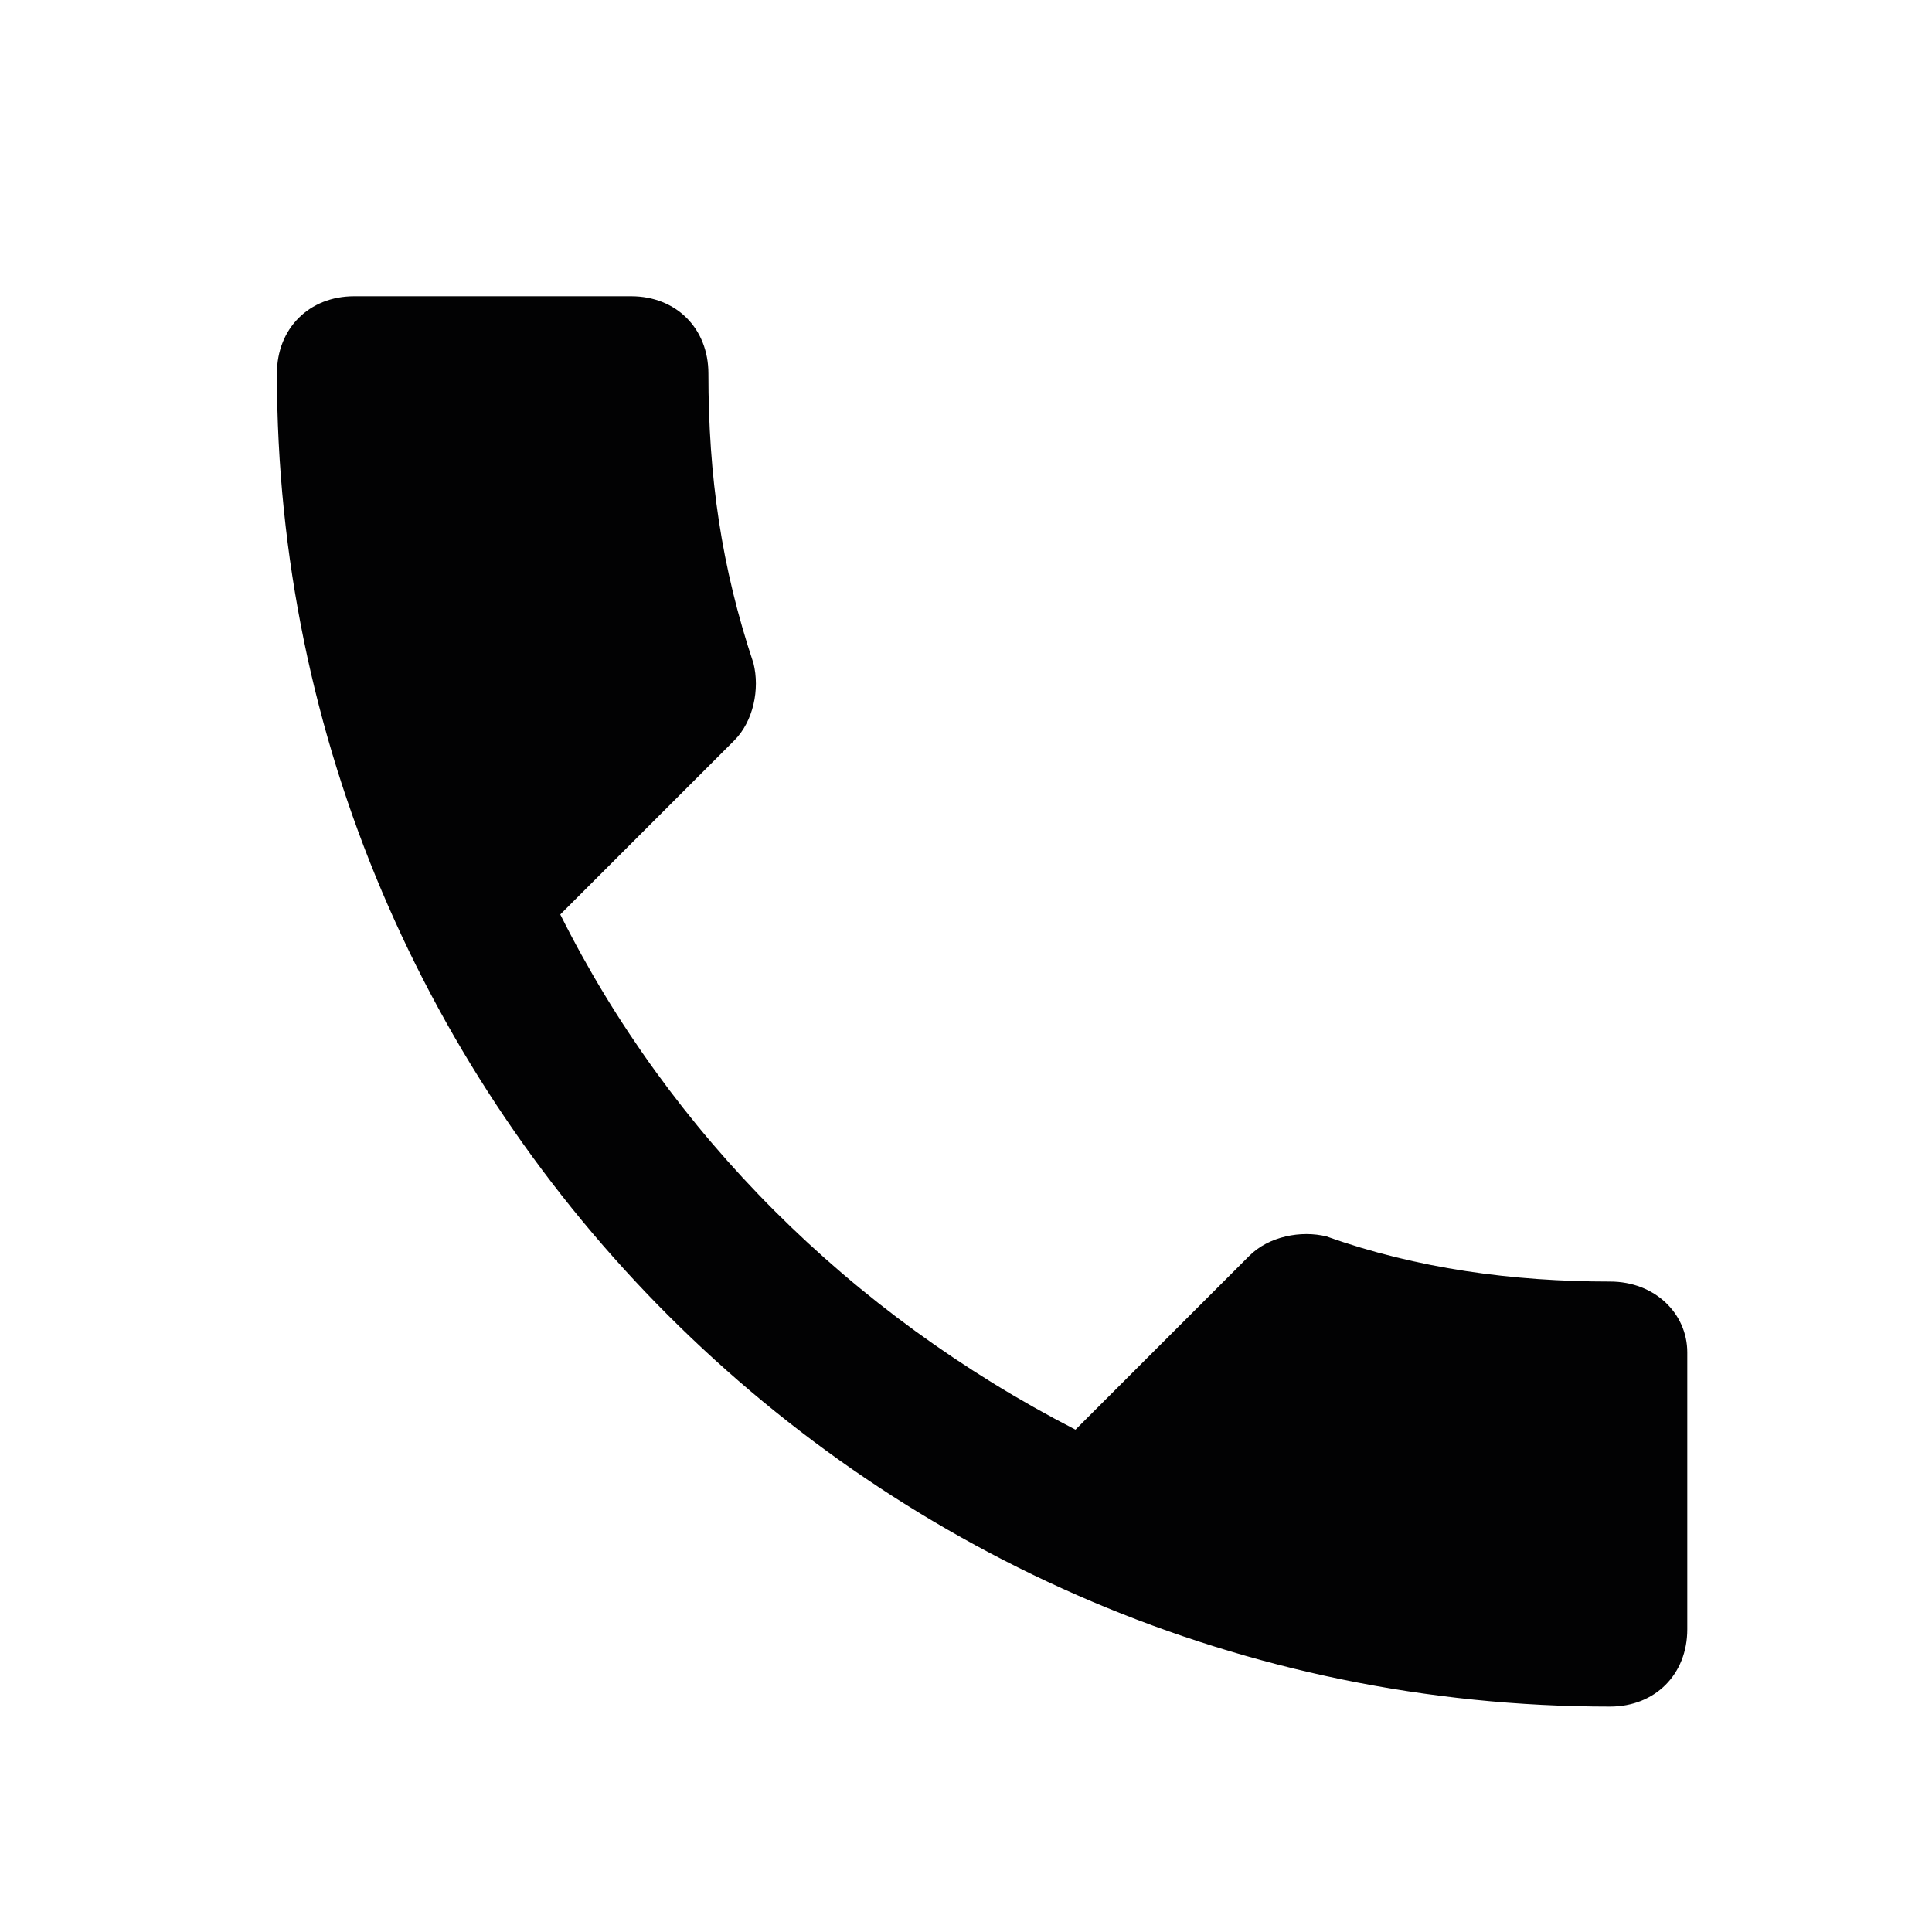 <?xml version="1.0" encoding="utf-8"?>
<!-- Generator: Adobe Illustrator 23.1.1, SVG Export Plug-In . SVG Version: 6.00 Build 0)  -->
<svg version="1.1" xmlns="http://www.w3.org/2000/svg" xmlns:xlink="http://www.w3.org/1999/xlink" x="0px" y="0px"
	 viewBox="0 0 30 30" style="enable-background:new 0 0 30 30;" xml:space="preserve">
<style type="text/css">
	.st0{fill:#020203;}
	.st1{display:none;}
	.st2{display:inline;fill:#020203;}
	.st3{display:inline;}
</style>
<g id="Ebene_1">
	<path class="st0" d="M25,19.9c-1.5,0-3-0.2-4.4-0.7c-0.4-0.1-0.9,0-1.2,0.3l-2.7,2.7c-3.5-1.8-6.3-4.6-8-8l2.7-2.7
		c0.3-0.3,0.4-0.8,0.3-1.2C11.2,8.8,11,7.4,11,5.8c0-0.7-0.5-1.2-1.2-1.2H5.5c-0.7,0-1.2,0.5-1.2,1.2c0,11.4,9.3,20.7,20.7,20.7
		c0.7,0,1.2-0.5,1.2-1.2v-4.3C26.2,20.4,25.7,19.9,25,19.9L25,19.9z"/>
</g>
<g id="Ebene_2" class="st1">
	<path class="st2" d="M14.9,3.5C8.2,3.5,2.8,9,2.8,15.6c0,6.7,5.4,12.1,12.1,12.1c6.7,0,12.1-5.4,12.1-12.1S21.5,3.5,14.9,3.5z
		 M14.9,25.1c-5.2,0-9.5-4.2-9.5-9.5c0-5.2,4.2-9.5,9.5-9.5s9.5,4.2,9.5,9.5C24.3,20.8,20.1,25.1,14.9,25.1L14.9,25.1z"/>
	<path class="st2" d="M15.9,15.6v-5.1c0-0.6-0.5-1-1-1c-0.6,0-1,0.5-1,1V16c0,0,0,0,0,0c0,0.3,0.1,0.6,0.3,0.8l3.8,3.8
		c0.4,0.4,1,0.4,1.4,0c0.4-0.4,0.4-1,0-1.4L15.9,15.6z"/>
</g>
<g id="Ebene_3" class="st1">
	<g class="st3">
		<g>
			<path class="st0" d="M25.3,7.5H4.2c-0.5,0-0.8,0.4-0.8,0.8V23c0,0.5,0.4,0.8,0.8,0.8h21.2c0.5,0,0.8-0.4,0.8-0.8V8.3
				C26.2,7.9,25.8,7.5,25.3,7.5z M24,9.1l-9.3,7.1L5.5,9.1H24z M24.5,22.2H5V10.8l9.3,7.1c0.3,0.2,0.7,0.2,1,0l9.3-7.1V22.2z"/>
		</g>
	</g>
</g>
</svg>
